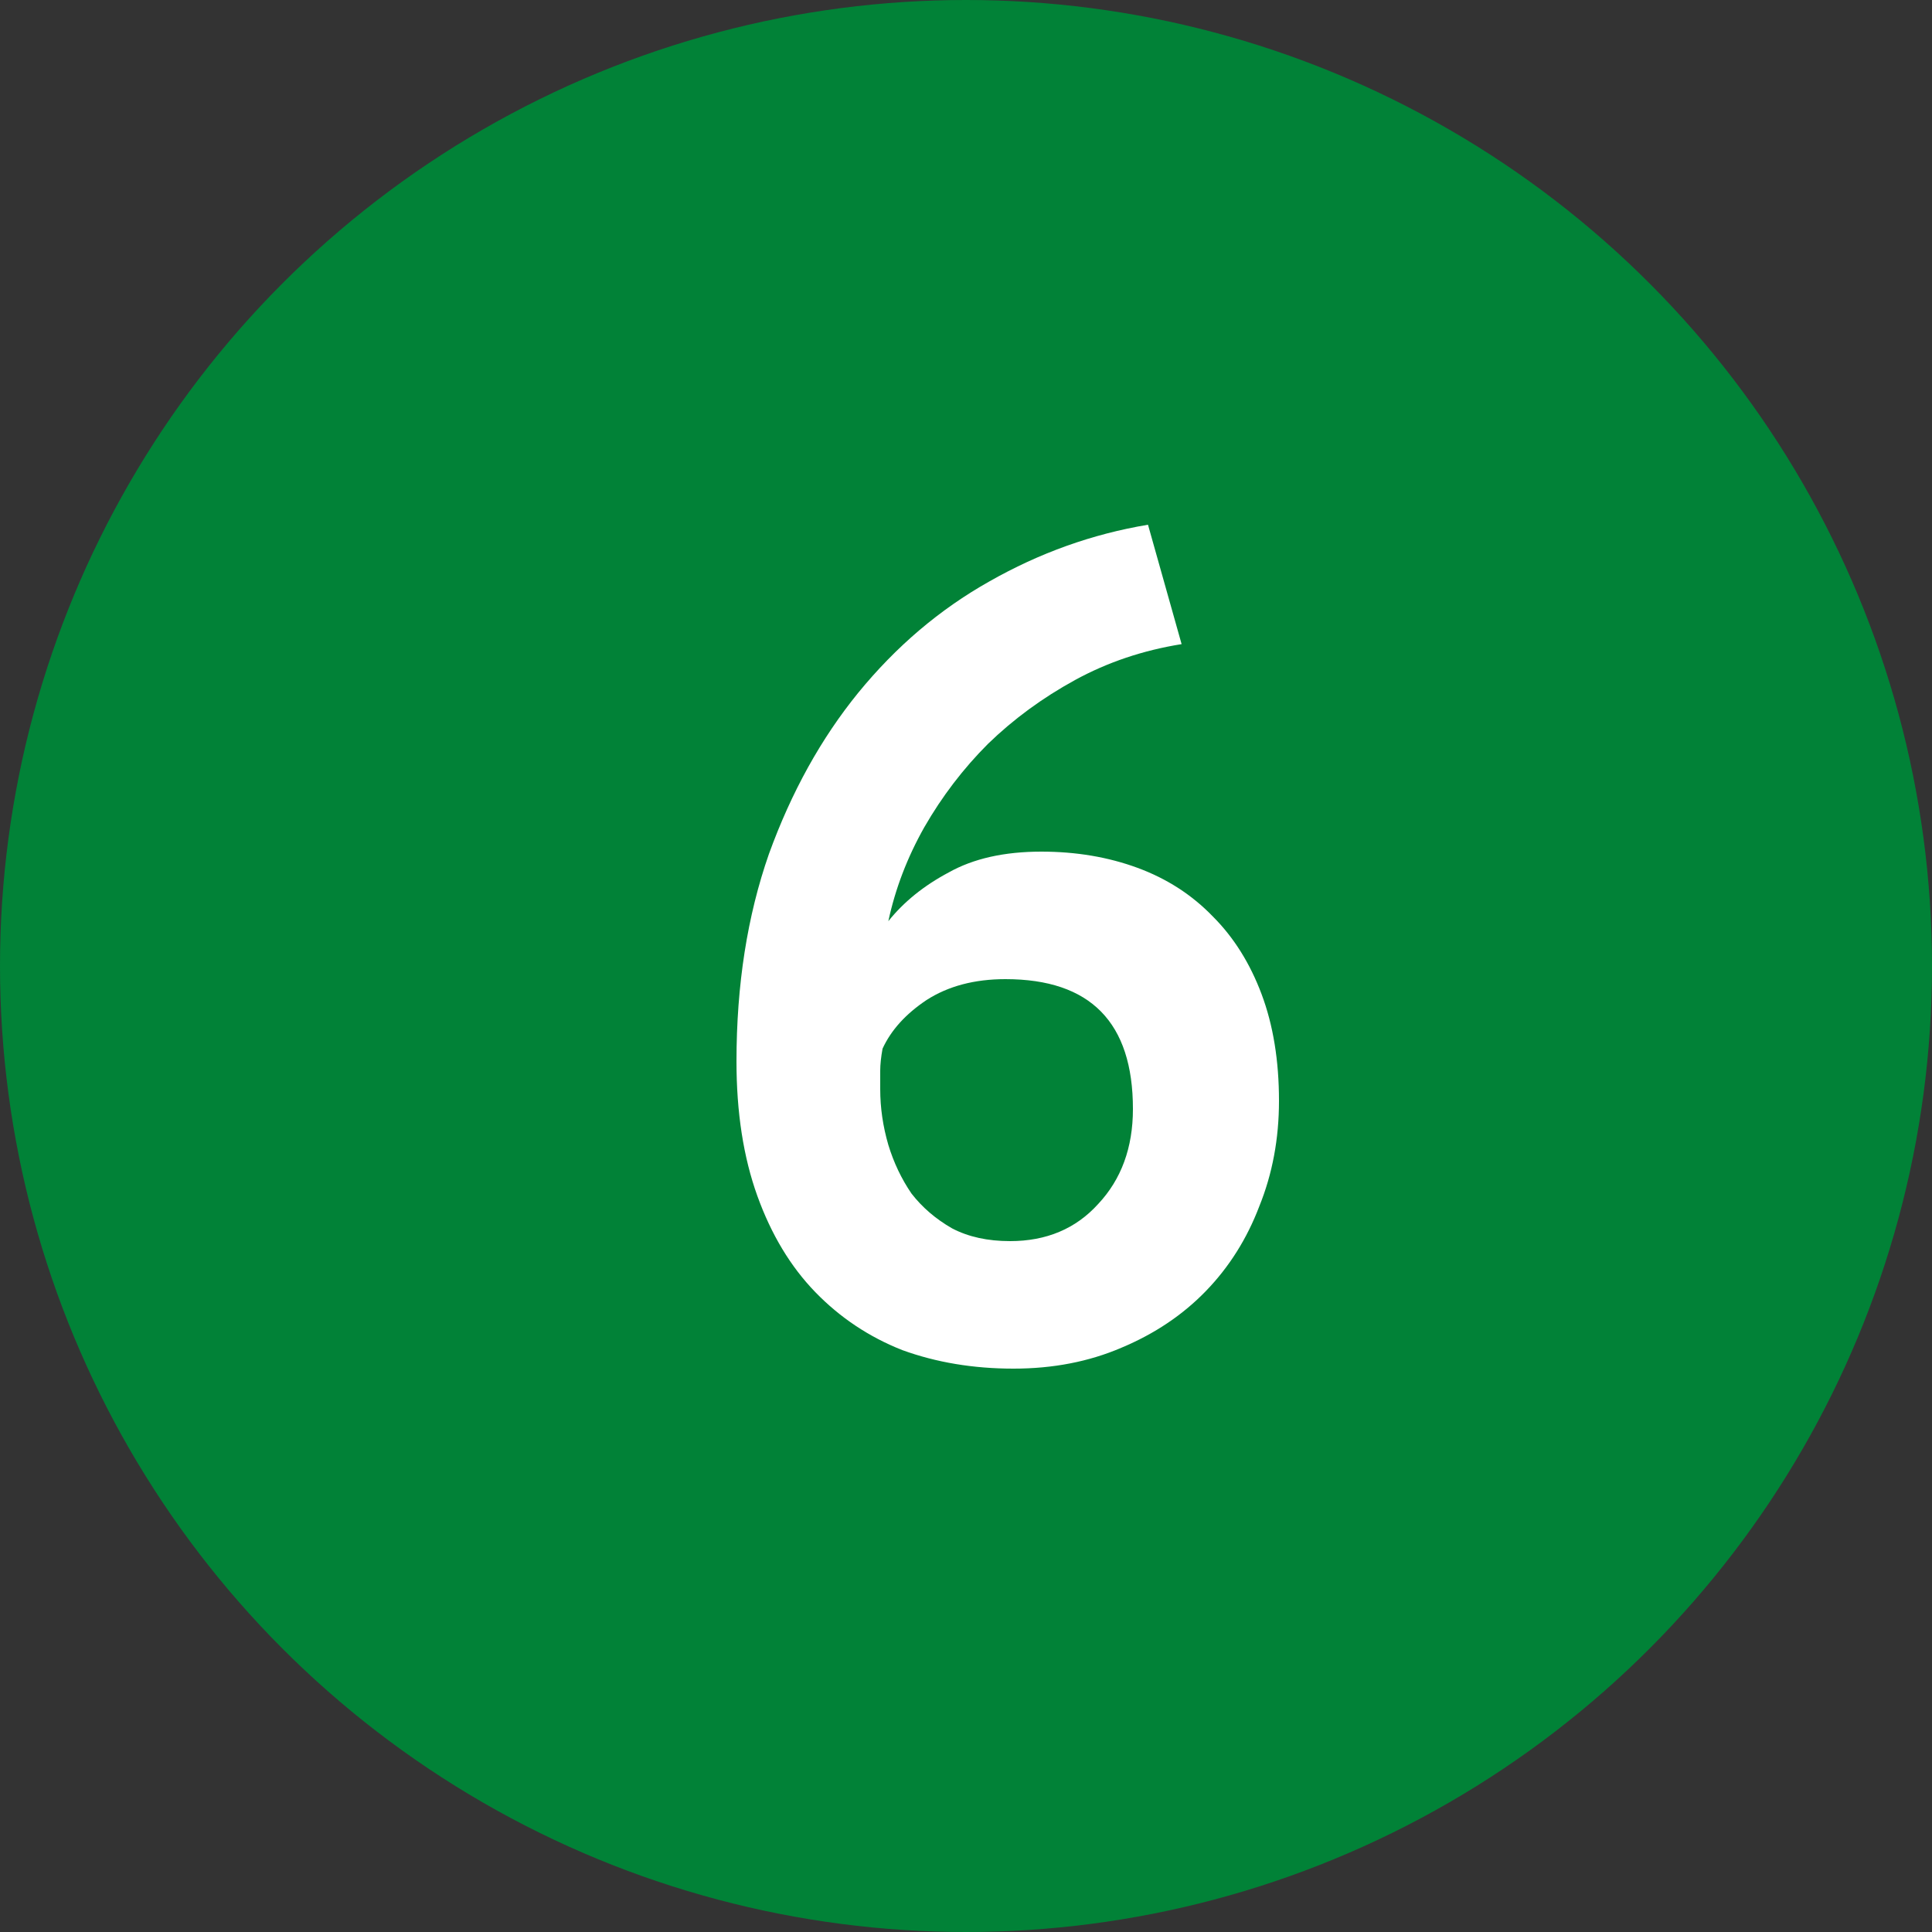 <?xml version="1.0" encoding="UTF-8"?> <svg xmlns="http://www.w3.org/2000/svg" width="40" height="40" viewBox="0 0 40 40" fill="none"><rect x="0" y="0" width="40" height="40" fill="#333333" stroke="none"/> <circle cx="20" cy="20" r="20" fill="#018237"></circle> <path d="M26.48 22.792C26.48 23.576 26.344 24.304 26.072 24.976C25.816 25.648 25.448 26.232 24.968 26.728C24.488 27.224 23.904 27.616 23.216 27.904C22.544 28.192 21.8 28.336 20.984 28.336C20.152 28.336 19.384 28.208 18.68 27.952C17.992 27.68 17.392 27.28 16.88 26.752C16.368 26.224 15.968 25.56 15.68 24.76C15.392 23.96 15.248 23.032 15.248 21.976C15.248 20.392 15.472 18.96 15.92 17.68C16.384 16.4 17 15.288 17.768 14.344C18.552 13.384 19.456 12.616 20.48 12.04C21.52 11.448 22.616 11.056 23.768 10.864L24.464 13.336C23.664 13.464 22.928 13.712 22.256 14.08C21.584 14.448 20.984 14.888 20.456 15.4C19.944 15.912 19.504 16.488 19.136 17.128C18.784 17.752 18.536 18.4 18.392 19.072C18.712 18.672 19.128 18.336 19.64 18.064C20.152 17.776 20.792 17.632 21.56 17.632C22.28 17.632 22.944 17.744 23.552 17.968C24.16 18.192 24.68 18.528 25.112 18.976C25.544 19.408 25.88 19.944 26.12 20.584C26.36 21.224 26.48 21.96 26.48 22.792ZM23.456 22.96C23.456 21.168 22.576 20.272 20.816 20.272C20.176 20.272 19.632 20.416 19.184 20.704C18.752 20.992 18.448 21.328 18.272 21.712C18.24 21.888 18.224 22.04 18.224 22.168C18.224 22.296 18.224 22.424 18.224 22.552C18.224 22.936 18.28 23.32 18.392 23.704C18.504 24.072 18.664 24.408 18.872 24.712C19.096 25 19.376 25.24 19.712 25.432C20.048 25.608 20.448 25.696 20.912 25.696C21.664 25.696 22.272 25.44 22.736 24.928C23.216 24.416 23.456 23.76 23.456 22.96Z" fill="white"></path> </svg> 